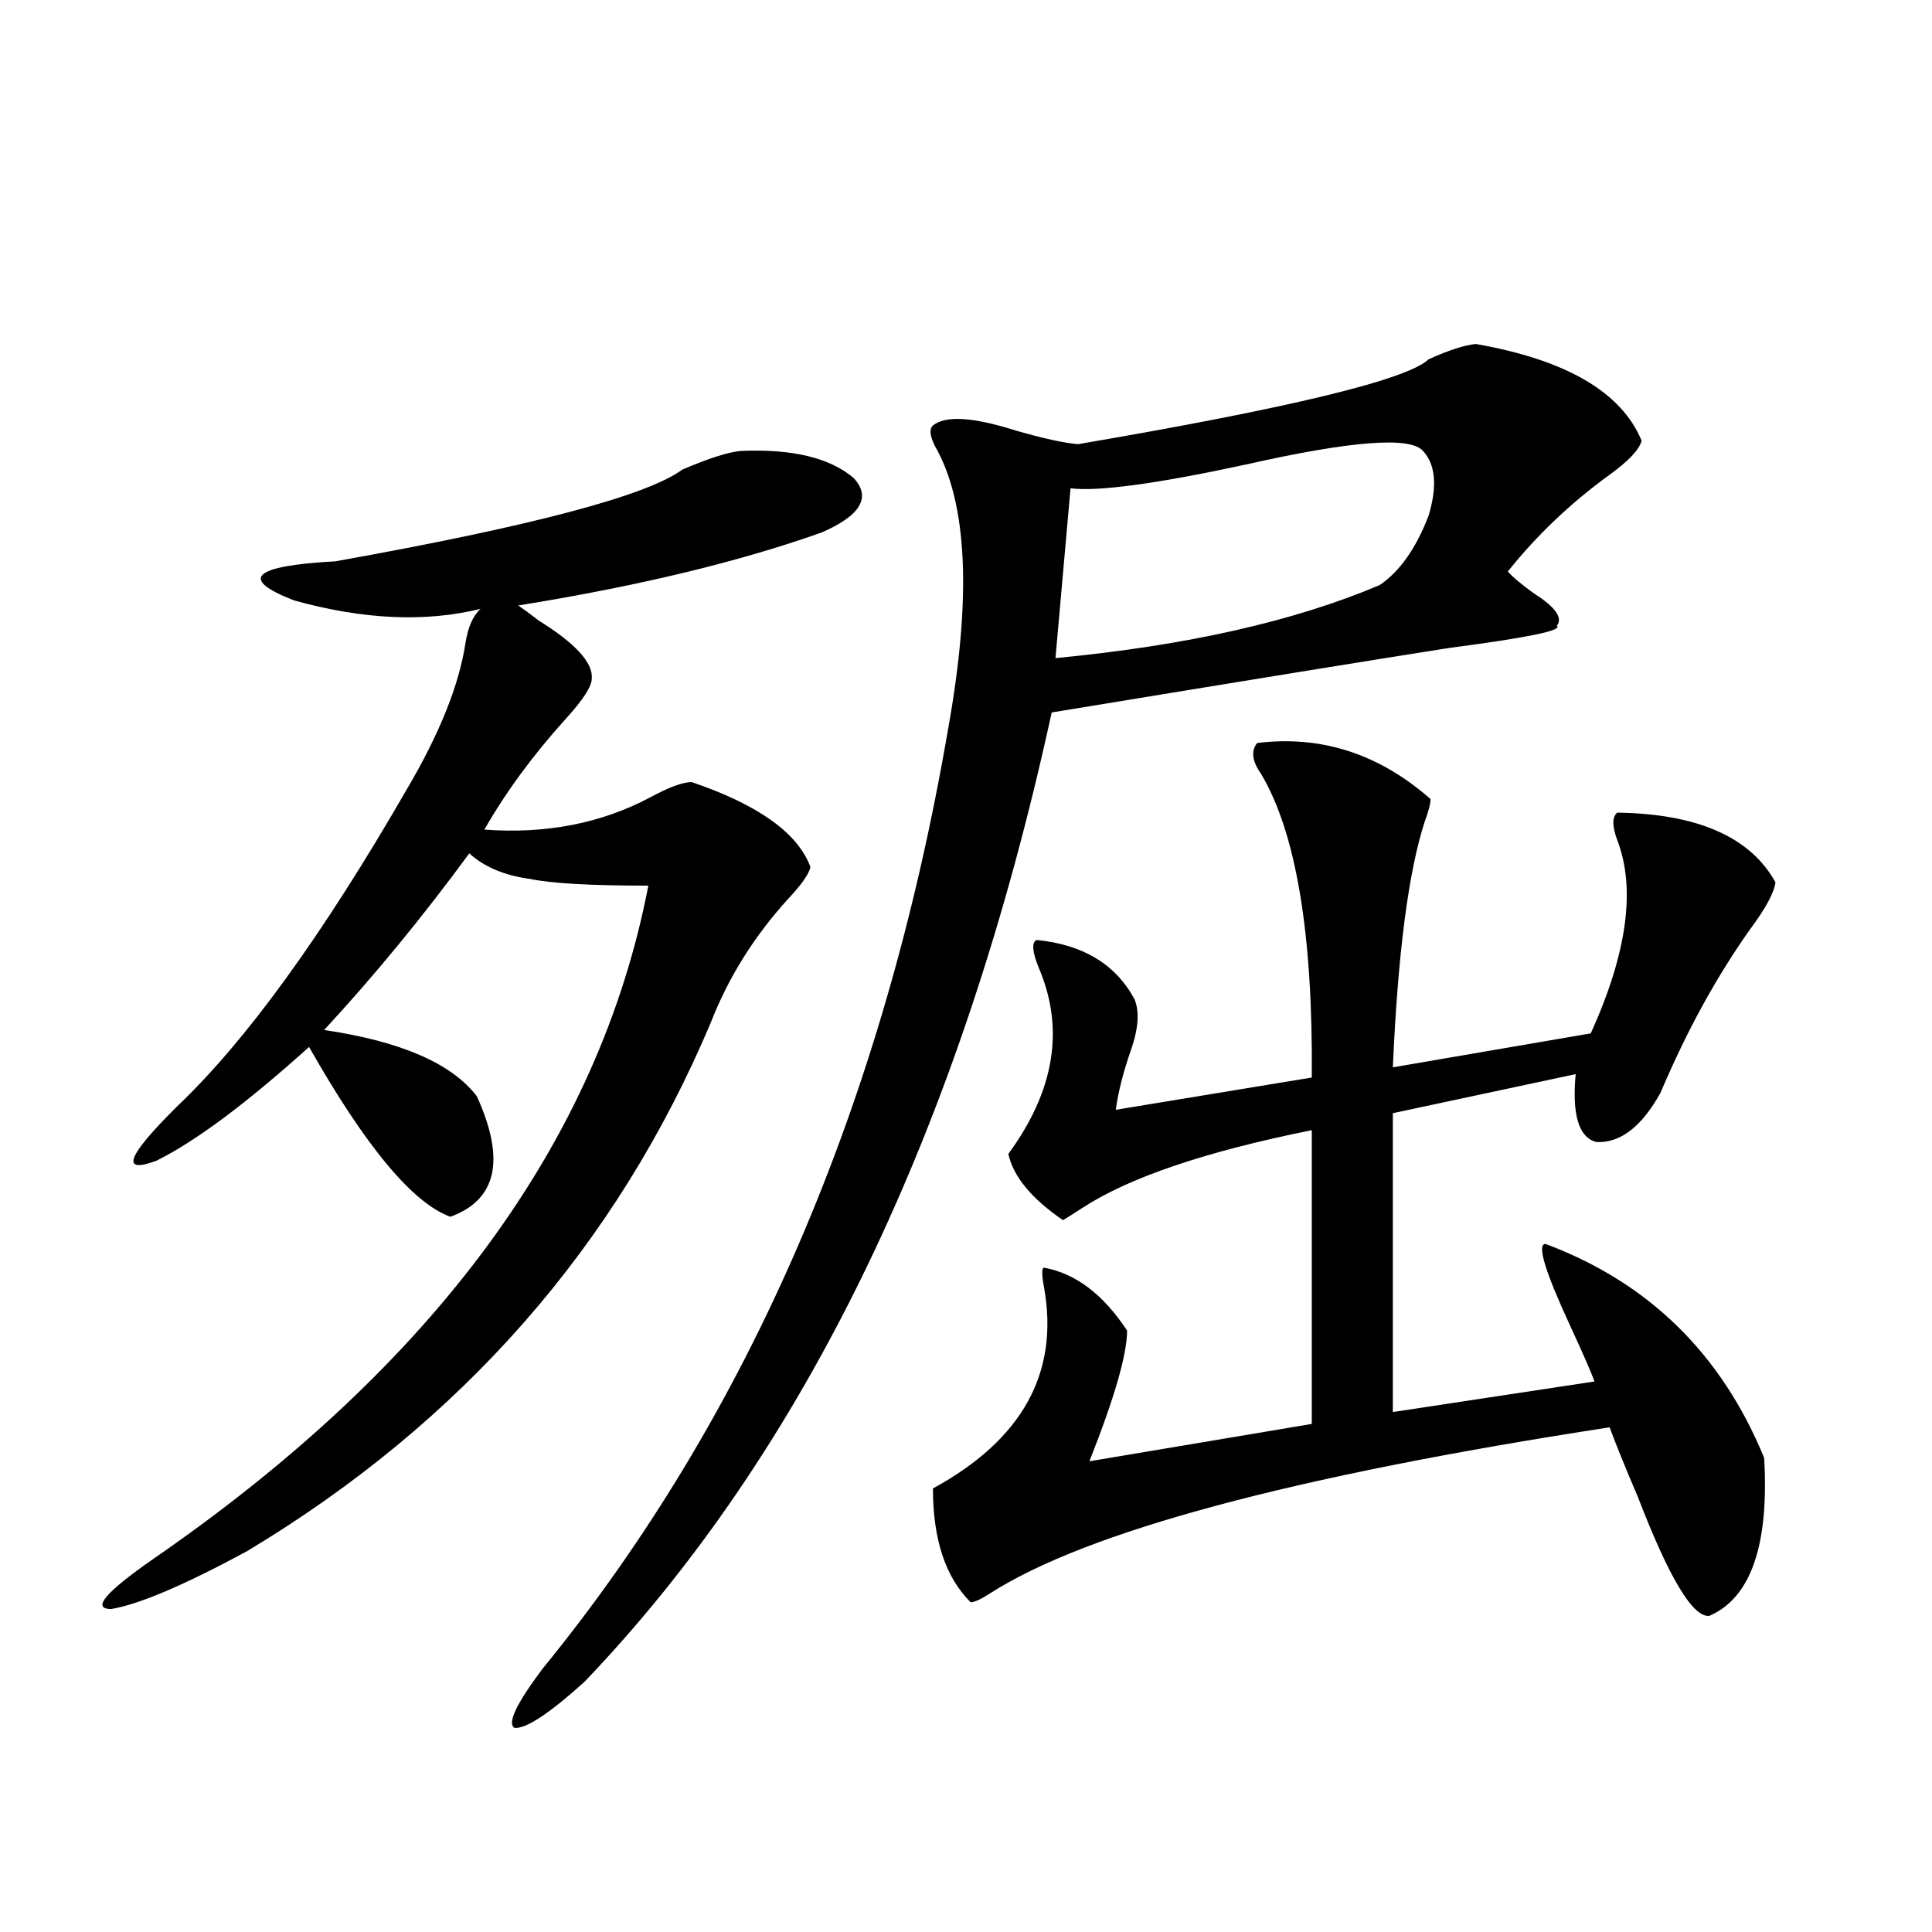 <?xml version="1.0" encoding="utf-8"?>
<!-- Generator: Adobe Illustrator 16.0.0, SVG Export Plug-In . SVG Version: 6.00 Build 0)  -->
<!DOCTYPE svg PUBLIC "-//W3C//DTD SVG 1.1//EN" "http://www.w3.org/Graphics/SVG/1.1/DTD/svg11.dtd">
<svg version="1.1" id="图层_1" xmlns="http://www.w3.org/2000/svg" xmlns:xlink="http://www.w3.org/1999/xlink" x="0px" y="0px"
	 width="1000px" height="1000px" viewBox="0 0 1000 1000" enable-background="new 0 0 1000 1000" xml:space="preserve">
<path d="M383.381,233.41c26.661-1.167,46.173,3.516,58.535,14.063c9.101,9.97,3.567,19.336-16.585,28.125
	c-42.926,15.243-95.287,27.837-157.069,37.793c2.592,1.758,6.174,4.395,10.731,7.91c18.856,11.728,27.957,21.685,27.316,29.883
	c0,4.106-4.558,11.138-13.658,21.094c-16.92,18.759-30.898,37.793-41.95,57.129c31.859,2.349,60.486-3.214,85.852-16.699
	c9.756-5.273,16.905-7.91,21.463-7.91c34.466,11.728,54.953,26.367,61.462,43.945c-0.655,3.516-4.558,9.091-11.707,16.699
	c-17.561,19.336-30.898,40.731-39.999,64.16c-48.779,115.438-128.777,206.543-239.994,273.34
	c-32.53,17.578-55.944,27.534-70.242,29.883c-10.412,0-2.927-8.789,22.438-26.367C225.001,706.262,310.212,590.246,335.577,458.41
	c-29.923,0-50.41-1.167-61.462-3.516c-13.018-1.758-23.414-6.152-31.219-13.184c-24.069,32.821-49.114,63.281-75.12,91.406
	c39.664,5.864,66.004,17.29,79.022,34.277c14.954,32.821,10.396,53.613-13.658,62.402c-19.512-7.031-43.901-36.323-73.169-87.891
	c-32.53,29.306-58.871,48.931-79.022,58.887c-18.872,7.031-15.29-2.335,10.731-28.125c35.761-33.976,75.44-88.77,119.021-164.355
	c16.905-28.702,26.981-53.901,30.243-75.586c1.296-8.198,3.902-14.063,7.805-17.578c-28.627,7.031-60.821,5.575-96.583-4.395
	c-28.627-11.124-21.463-17.866,21.463-20.215c101.46-18.155,161.292-33.976,179.507-47.461
	C366.796,237.228,376.872,234.001,383.381,233.41z M763.859,178.039c46.828,8.212,75.44,24.911,85.852,50.098
	c-1.311,4.696-6.829,10.547-16.585,17.578c-20.167,14.653-37.728,31.353-52.682,50.098c2.592,2.938,7.149,6.743,13.658,11.426
	c11.052,7.031,14.954,12.606,11.707,16.699c3.247,2.349-15.289,6.152-55.608,11.426c-33.825,5.273-102.437,16.411-205.849,33.398
	c-46.828,215.044-127.481,382.324-241.945,501.855c-18.216,16.397-30.243,24.308-36.097,23.73
	c-3.902-2.349,0.976-12.606,14.634-30.762C387.604,732.931,457.525,570.91,490.695,377.551
	c12.348-68.555,10.076-117.472-6.829-146.777c-2.606-5.273-2.927-8.789-0.976-10.547c6.494-5.273,20.808-4.395,42.926,2.637
	c14.299,4.106,25.03,6.454,32.194,7.031c109.906-18.745,170.393-33.398,181.459-43.945
	C749.866,181.267,758.006,178.63,763.859,178.039z M650.691,384.582c33.17-4.093,63.078,5.575,89.754,29.004
	c0,2.349-0.976,6.152-2.927,11.426c-8.46,25.79-13.993,68.267-16.585,127.441l102.437-17.578
	c18.856-41.597,23.414-74.995,13.658-100.195c-2.606-7.031-2.606-11.714,0-14.063c41.615,0.591,68.932,12.606,81.949,36.035
	c-0.655,5.273-4.878,13.184-12.683,23.73c-17.561,24.609-33.17,53.036-46.828,85.254c-9.756,17.578-20.822,26.079-33.17,25.488
	c-9.115-2.335-12.683-14.063-10.731-35.156l-94.632,20.215v154.688l104.388-15.82c-1.951-5.273-6.188-14.941-12.683-29.004
	c-13.018-28.125-17.24-42.188-12.683-42.188c53.322,19.927,91.05,56.841,113.168,110.742c2.592,45.126-6.829,72.358-28.292,81.738
	c-8.46,1.167-20.822-19.336-37.072-61.523c-6.509-15.229-11.387-27.246-14.634-36.035c-163.898,25.2-270.893,53.915-320.968,86.133
	c-4.558,2.925-7.805,4.395-9.756,4.395c-13.018-12.882-19.512-32.52-19.512-58.887c46.173-25.187,65.364-59.766,57.56-103.711
	c-1.311-7.031-1.311-10.547,0-10.547c16.25,2.938,30.563,13.774,42.926,32.52c0,12.305-6.509,34.868-19.512,67.676l115.119-19.336
	V584.973c-55.288,11.138-94.967,24.609-119.021,40.43c-4.558,2.938-7.805,4.985-9.756,6.152
	c-16.265-11.124-25.7-22.55-28.292-34.277c24.055-32.808,29.268-65.039,15.609-96.68c-3.262-8.198-3.582-12.882-0.976-14.063
	c24.055,2.349,40.975,12.606,50.73,30.762c2.592,6.454,1.951,15.243-1.951,26.367c-3.902,11.138-6.509,21.396-7.805,30.762
	l101.461-16.699c0.641-74.405-8.14-126.851-26.341-157.324C648.085,393.962,647.43,388.688,650.691,384.582z M736.543,233.41
	c-6.509-7.608-37.072-5.273-91.705,7.031c-46.188,9.97-76.431,14.063-90.729,12.305l-7.805,87.891
	c67.636-6.44,123.564-19.034,167.801-37.793c10.396-7.031,18.856-19.034,25.365-36.035
	C744.013,251.579,743.037,240.441,736.543,233.41z"/>
</svg>
